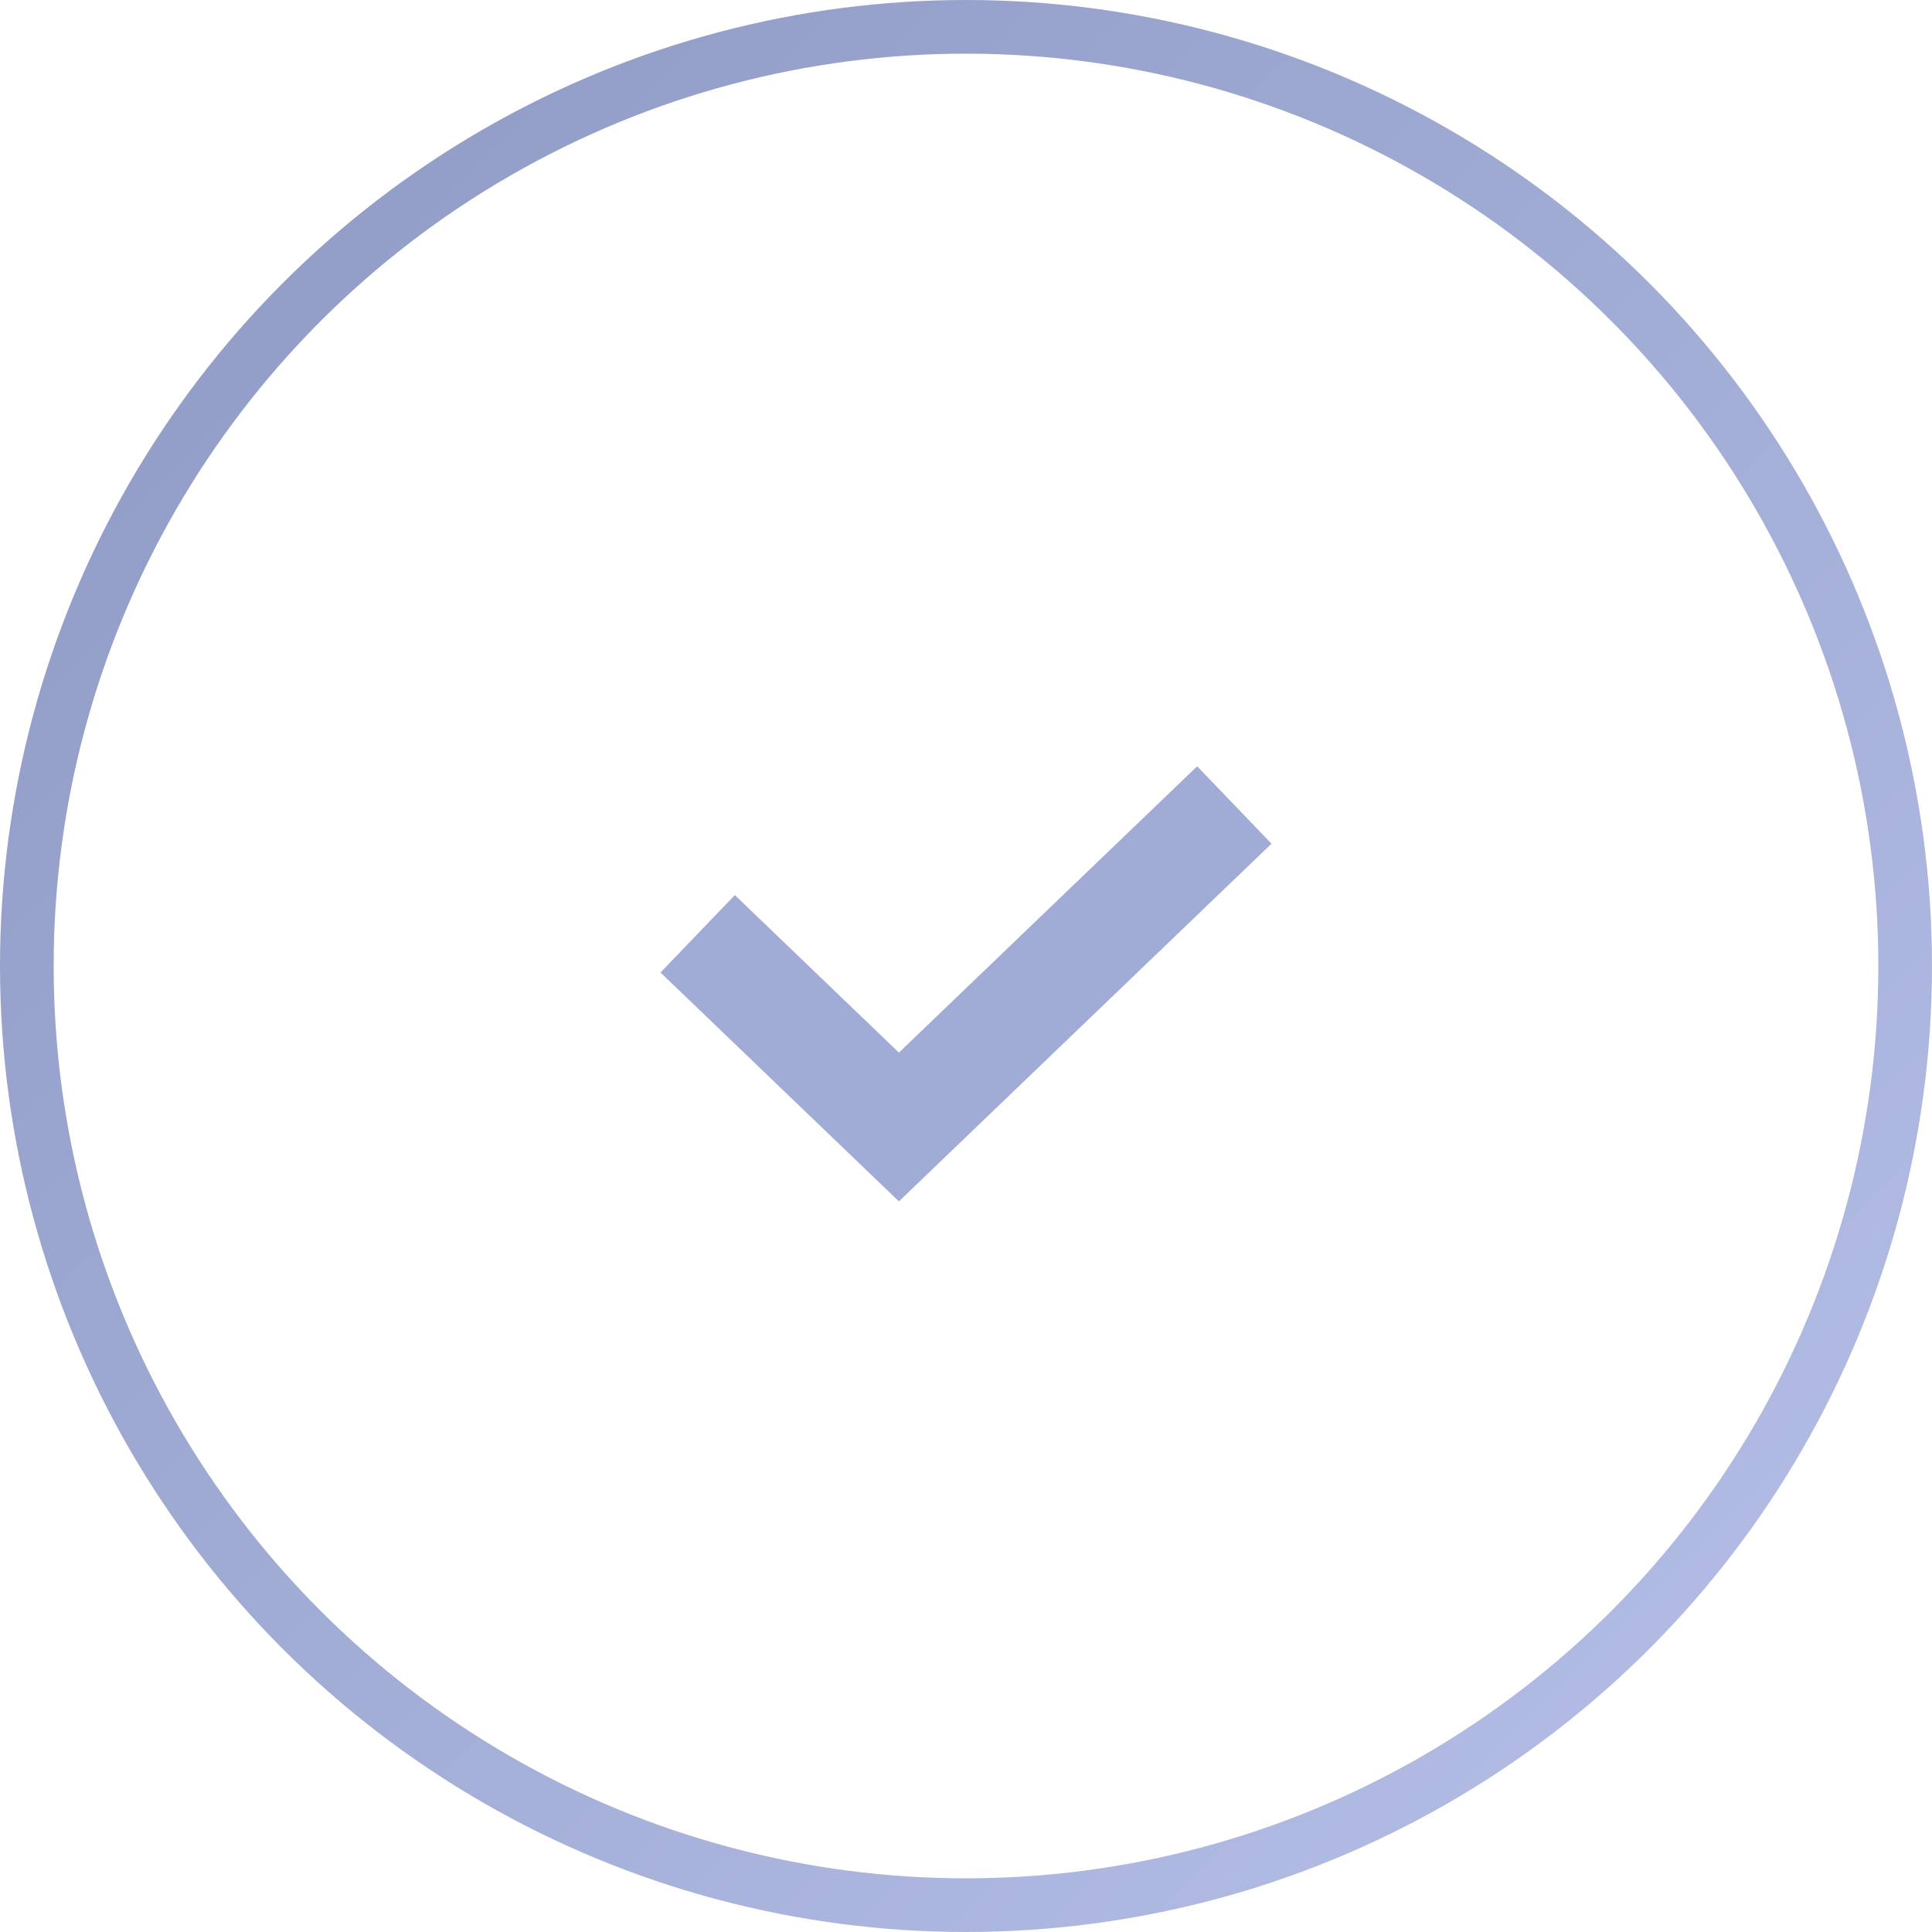 <?xml version="1.0" encoding="UTF-8"?> <svg xmlns="http://www.w3.org/2000/svg" width="36" height="36" viewBox="0 0 36 36" fill="none"> <circle cx="18" cy="18" r="17.5" stroke="url(#paint0_linear_12_185)"></circle> <path d="M13 17.4L16.75 21L23 15" stroke="#A1ACD6" stroke-width="2"></path> <defs> <linearGradient id="paint0_linear_12_185" x1="0" y1="0" x2="36" y2="36" gradientUnits="userSpaceOnUse"> <stop stop-color="#8D99C3"></stop> <stop offset="1" stop-color="#B6C0E8"></stop> </linearGradient> </defs> </svg> 